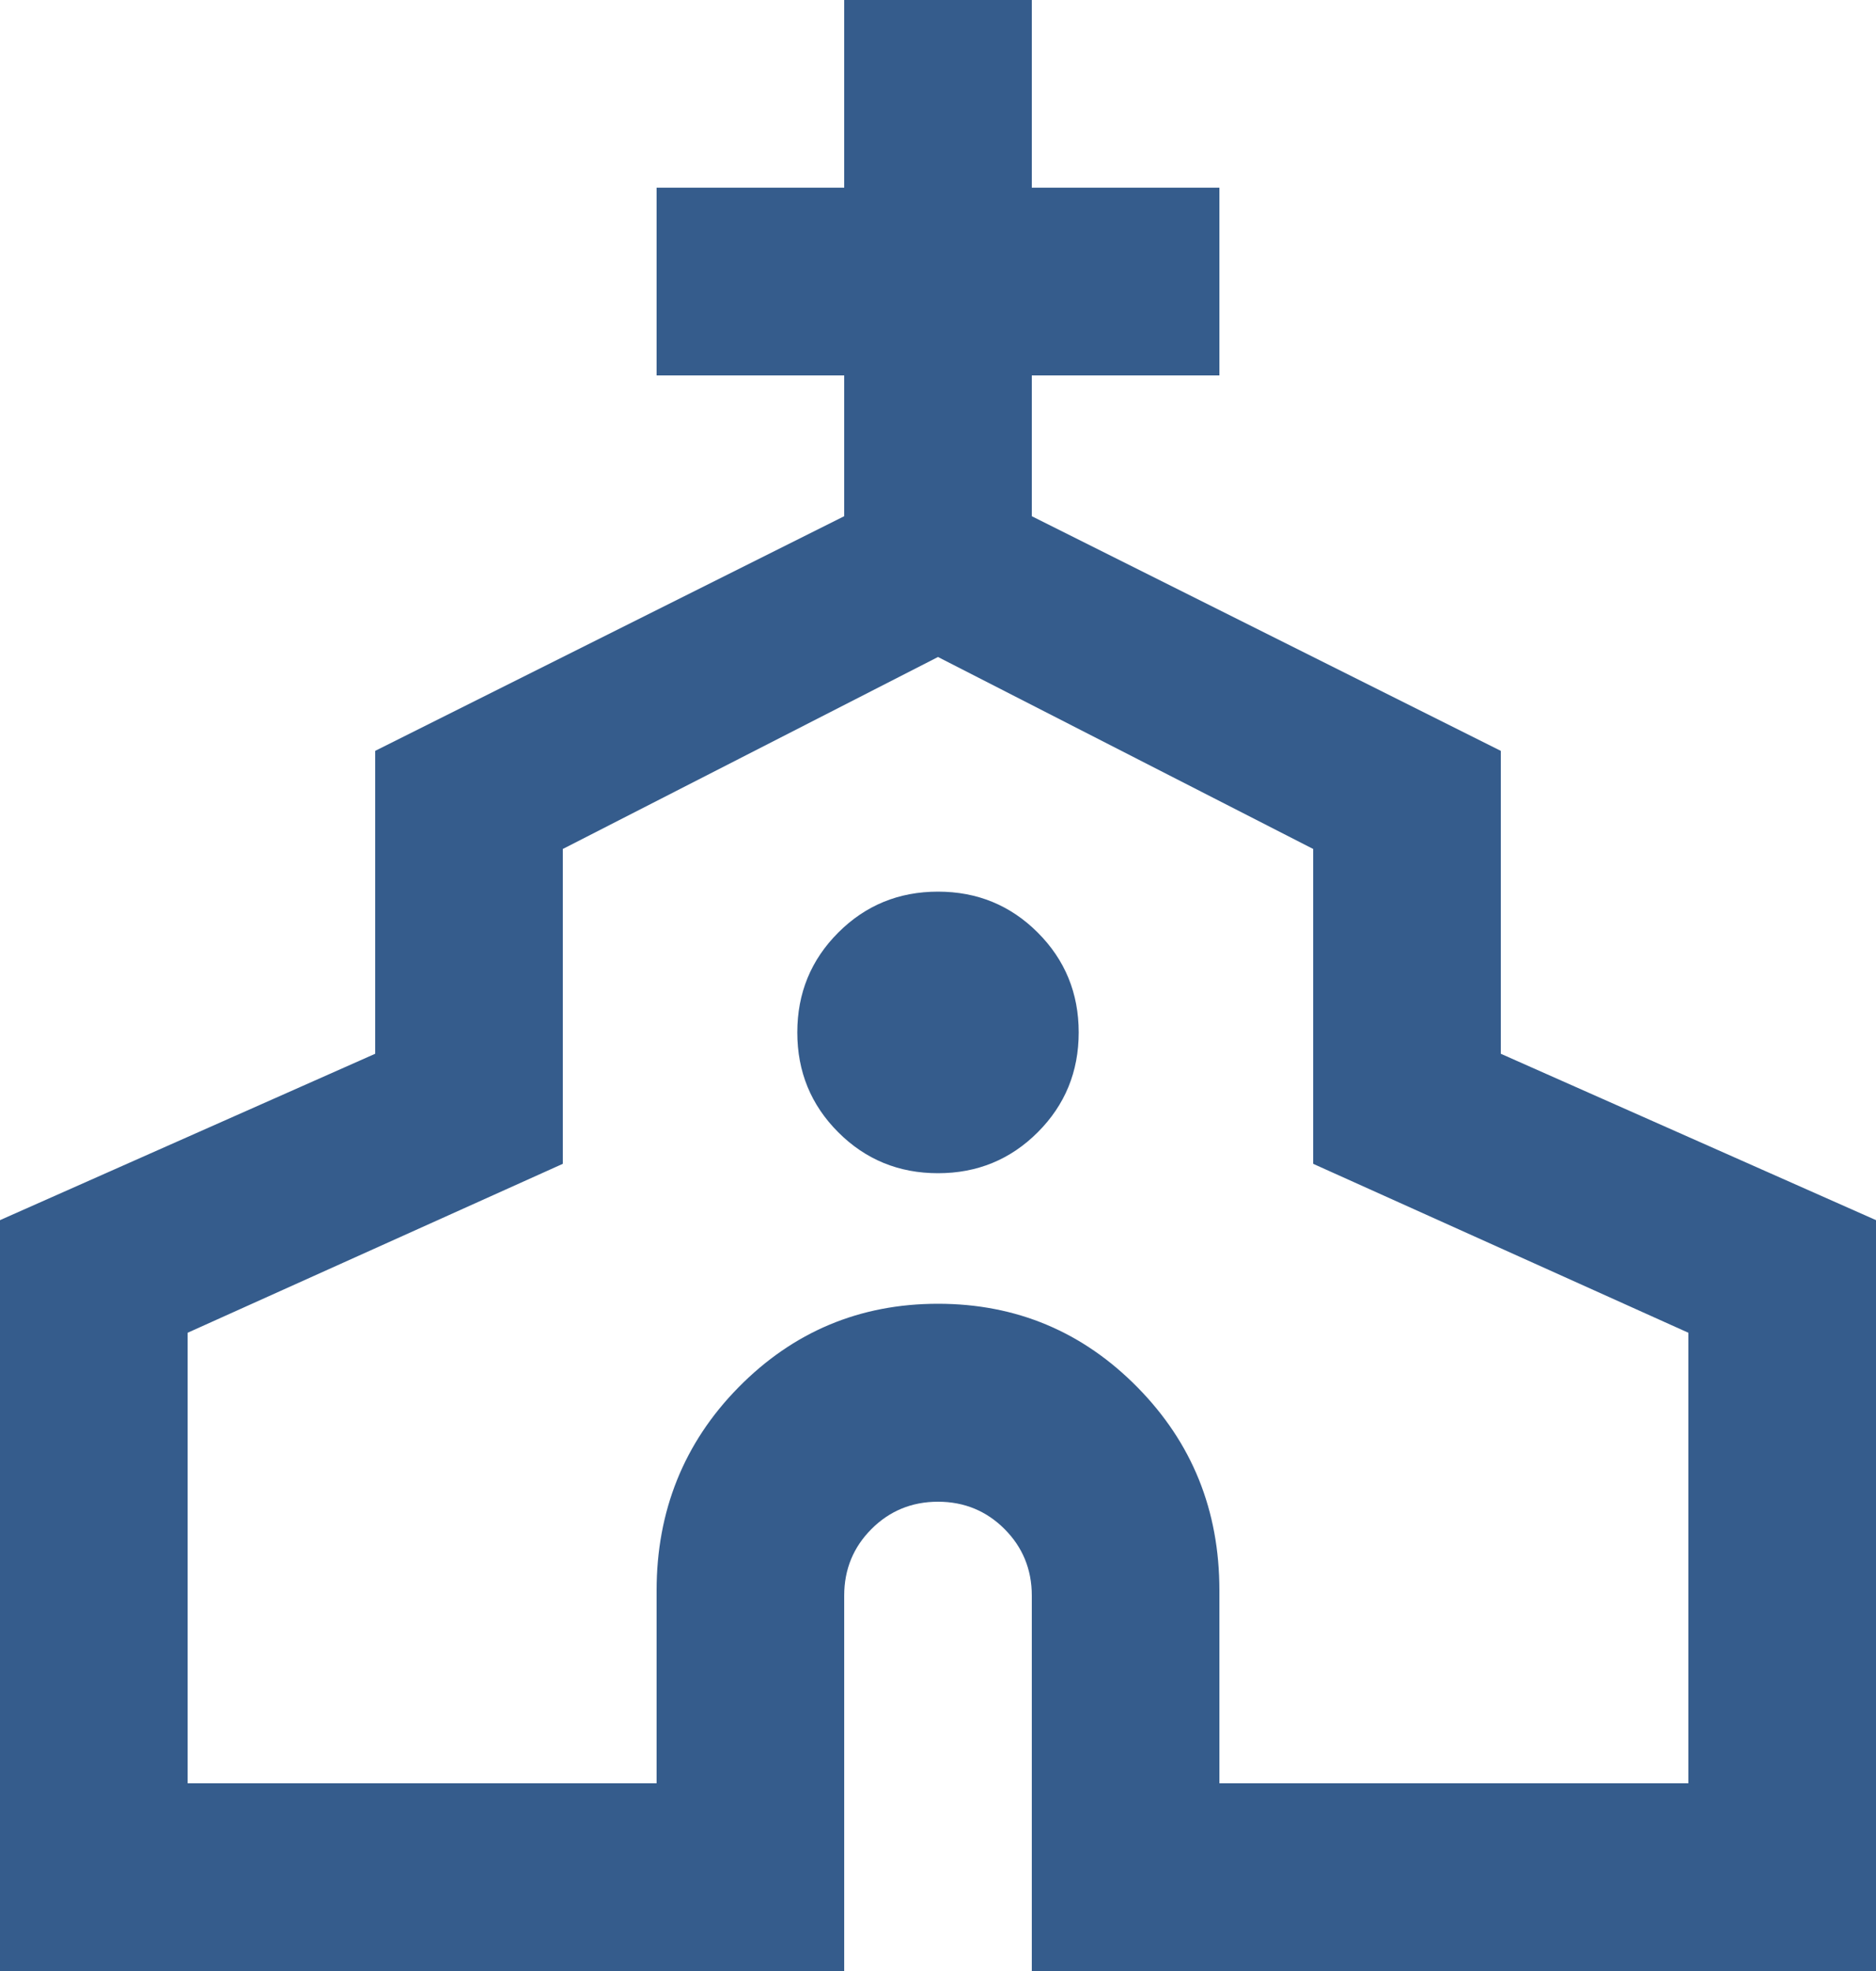 <?xml version="1.0" encoding="UTF-8"?><svg id="Layer_1" xmlns="http://www.w3.org/2000/svg" width="22" height="23.1" viewBox="0 0 22 23.1"><defs><style>.cls-1{fill:#355c8c;}</style></defs><path class="cls-1" d="M0,23.1v-8.8l4.4-1.95v-3.55l5.5-2.75v-1.65h-2.2v-2.2h2.2V0h2.2v2.2h2.2v2.2h-2.2v1.65l5.5,2.75v3.55l4.4,1.95v8.8h-9.9v-4.4c0-.31-.11-.57-.32-.78-.21-.21-.47-.32-.78-.32s-.57.11-.78.32-.32.47-.32.78v4.4H0ZM2.2,20.9h5.5v-2.26c0-.93.32-1.73.96-2.38s1.42-.98,2.34-.98,1.7.33,2.34.98.96,1.44.96,2.38v2.26h5.5v-5.28l-4.4-1.98v-3.69l-4.4-2.25-4.4,2.25v3.69l-4.4,1.98v5.28ZM11,13.75c.46,0,.85-.16,1.17-.48.32-.32.48-.71.48-1.17s-.16-.85-.48-1.17c-.32-.32-.71-.48-1.17-.48s-.85.16-1.17.48c-.32.32-.48.71-.48,1.17s.16.85.48,1.17.71.48,1.17.48Z"/></svg>